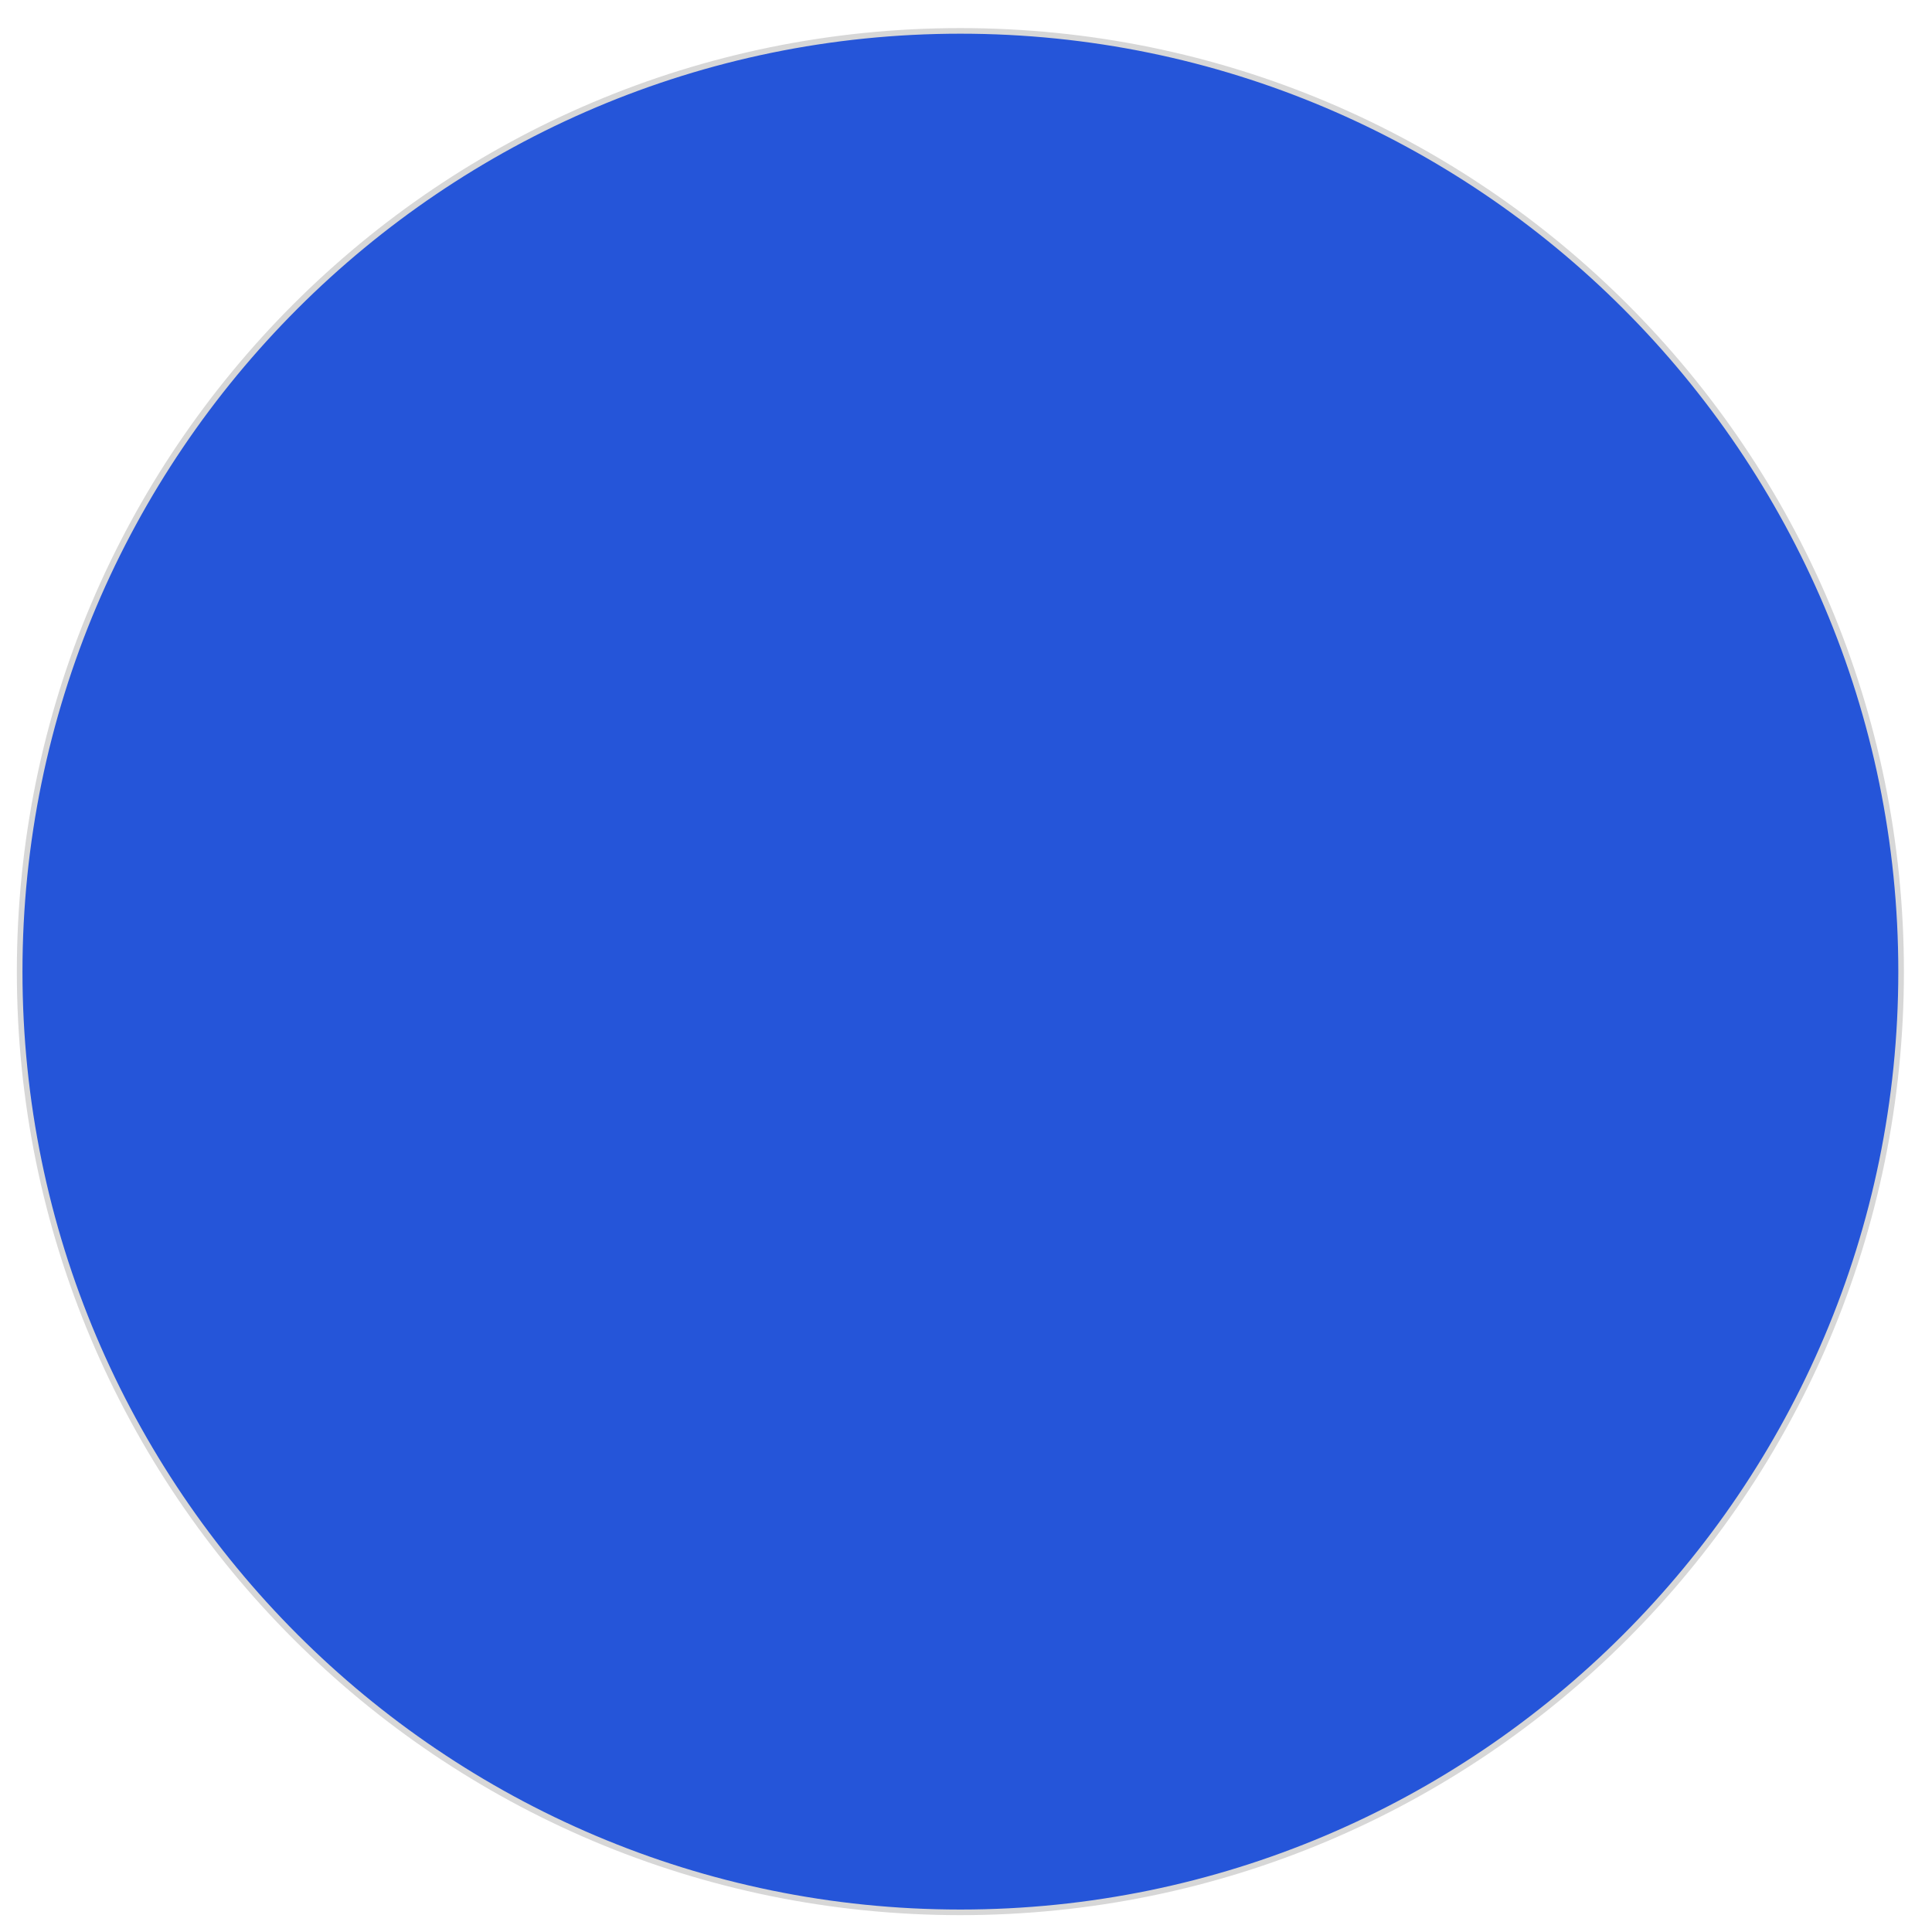 <?xml version="1.0" encoding="UTF-8"?>
<svg xmlns="http://www.w3.org/2000/svg" version="1.1" viewBox="0 0 86 86">
  <defs>
    <style>
      .cls-1 {
        fill: #d7d7d7;
      }

      .cls-2 {
        fill: #2555d9;
      }
    </style>
  </defs>
  <!-- Generator: Adobe Illustrator 28.7.4, SVG Export Plug-In . SVG Version: 1.2.0 Build 166)  -->
  <g>
    <g id="Ebene_1">
      <g>
        <path class="cls-2" d="M42.75,85.12C19.66,85.12.88,66.34.88,43.25S19.66,1.38,42.75,1.38s41.88,18.79,41.88,41.88-18.79,41.88-41.88,41.88Z"/>
        <path class="cls-1" d="M42.75,1.5c23.02,0,41.75,18.73,41.75,41.75s-18.73,41.75-41.75,41.75S1,66.27,1,43.25,19.73,1.5,42.75,1.5M42.75,1.25C19.55,1.25.75,20.05.75,43.25s18.8,42,42,42,42-18.8,42-42S65.95,1.25,42.75,1.25h0Z"/>
      </g>
    </g>
  </g>
</svg>